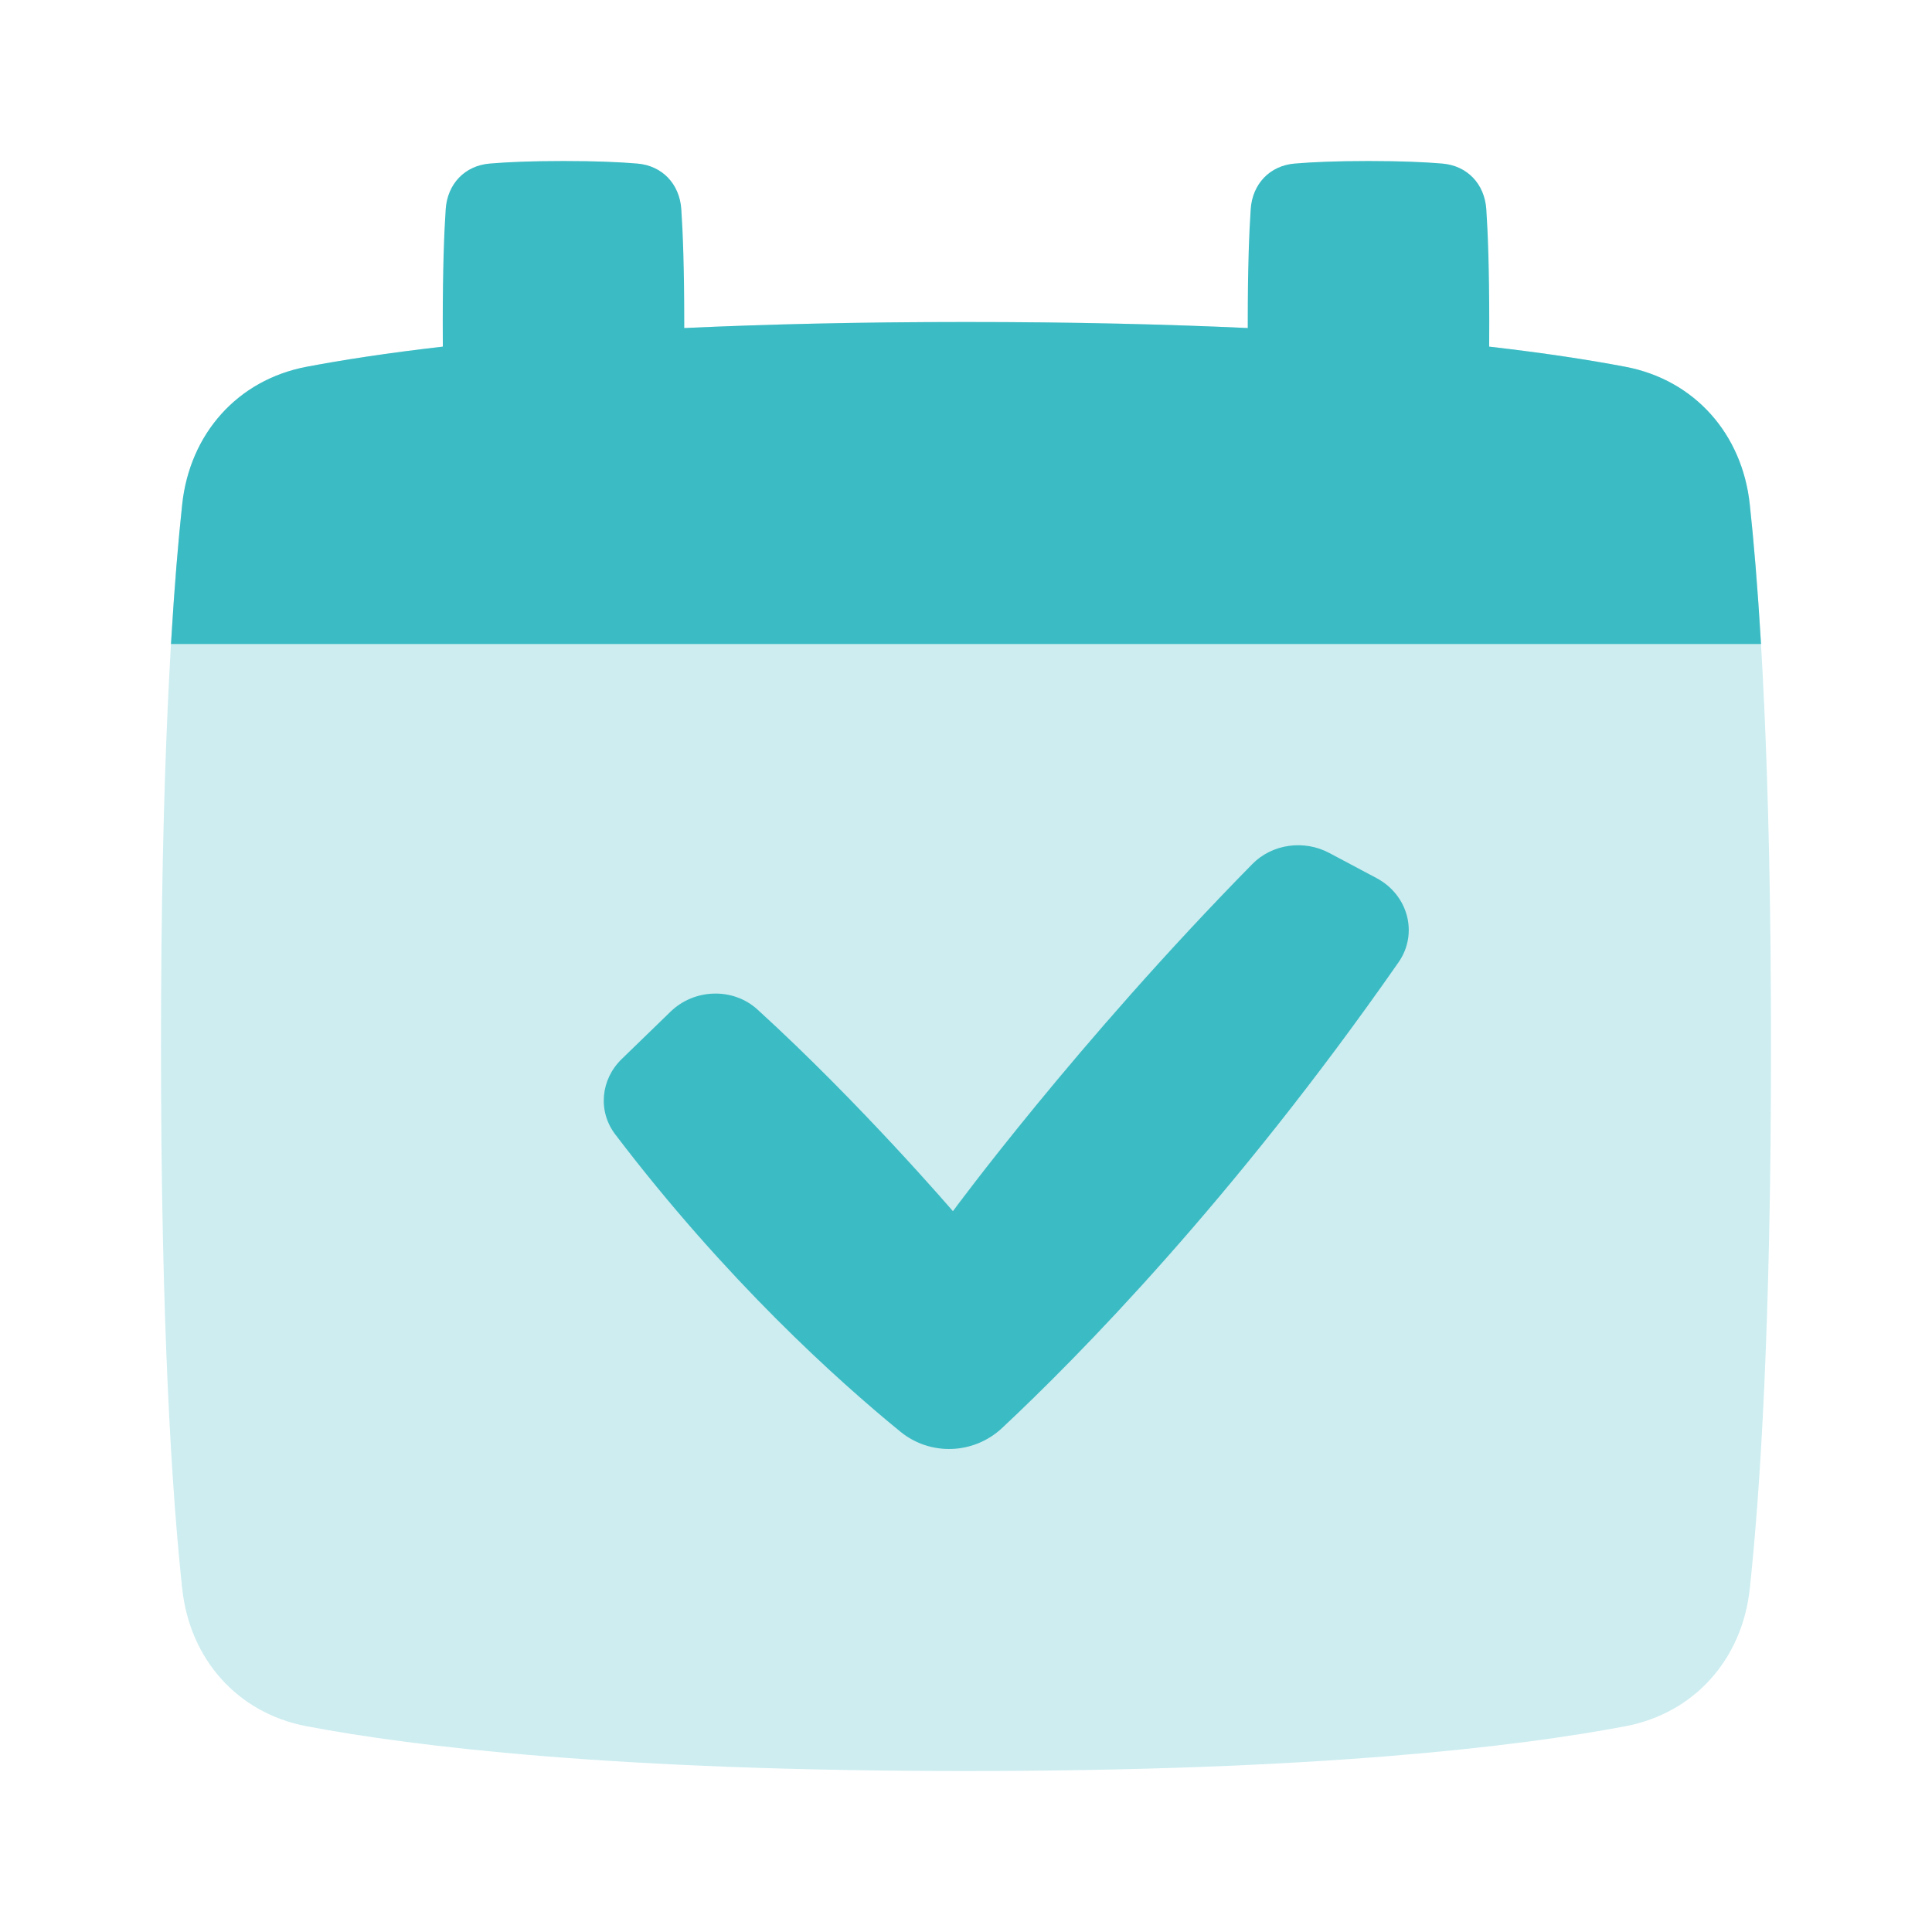 <svg xmlns="http://www.w3.org/2000/svg" fill="none" viewBox="0 0 48 48" height="48" width="48"><path fill="rgba(59,187,196,0.25)" d="M4.528 12.526C4.716 10.782 5.897 9.438 7.619 9.112C10.301 8.604 15.315 8 24 8C32.685 8 37.699 8.604 40.381 9.112C42.103 9.438 43.284 10.782 43.472 12.526C43.726 14.879 44 19.032 44 26C44 32.968 43.726 37.121 43.472 39.474C43.284 41.218 42.103 42.562 40.381 42.888C37.699 43.397 32.685 44 24 44C15.315 44 10.301 43.397 7.619 42.888C5.897 42.562 4.716 41.218 4.528 39.474C4.274 37.121 4 32.968 4 26C4 19.032 4.274 14.879 4.528 12.526Z"></path><path fill="#3bbbc4" d="M35.83 4.063C36.455 4.114 36.885 4.572 36.927 5.198C36.966 5.773 37 6.658 37 8C37 8.216 36.999 8.419 36.998 8.612C38.4 8.773 39.512 8.947 40.38 9.112C42.103 9.438 43.284 10.782 43.472 12.526C43.568 13.411 43.666 14.551 43.752 16H4.248C4.334 14.551 4.432 13.411 4.527 12.526C4.716 10.782 5.896 9.438 7.619 9.112C8.487 8.947 9.6 8.773 11.002 8.612C11.001 8.419 11 8.216 11 8C11 6.658 11.034 5.773 11.073 5.198C11.115 4.572 11.545 4.114 12.17 4.063C12.595 4.027 13.188 4 14 4C14.812 4 15.405 4.027 15.83 4.063C16.455 4.114 16.885 4.572 16.927 5.198C16.966 5.773 17 6.658 17 8C17 8.051 17 8.101 17 8.15C19.013 8.057 21.333 8 24 8C26.666 8 28.987 8.057 31 8.15L31 8C31 6.658 31.034 5.773 31.073 5.198C31.115 4.572 31.545 4.114 32.17 4.063C32.595 4.027 33.188 4 34 4C34.812 4 35.405 4.027 35.83 4.063Z"></path><path fill="#3bbbc4" fill-rule="evenodd" d="M34.198 21.815C34.987 22.234 35.243 23.197 34.744 23.911C30.626 29.819 26.782 33.714 24.895 35.48C24.195 36.134 23.117 36.178 22.372 35.571C20.803 34.291 18.034 31.798 15.286 28.184C14.848 27.608 14.923 26.82 15.446 26.312L16.659 25.135C17.248 24.562 18.212 24.528 18.82 25.082C21.38 27.415 23.675 30.092 23.675 30.092C23.675 30.092 26.732 25.925 31.114 21.467C31.606 20.967 32.397 20.857 33.026 21.192L34.198 21.815Z" clip-rule="evenodd"></path></svg>
